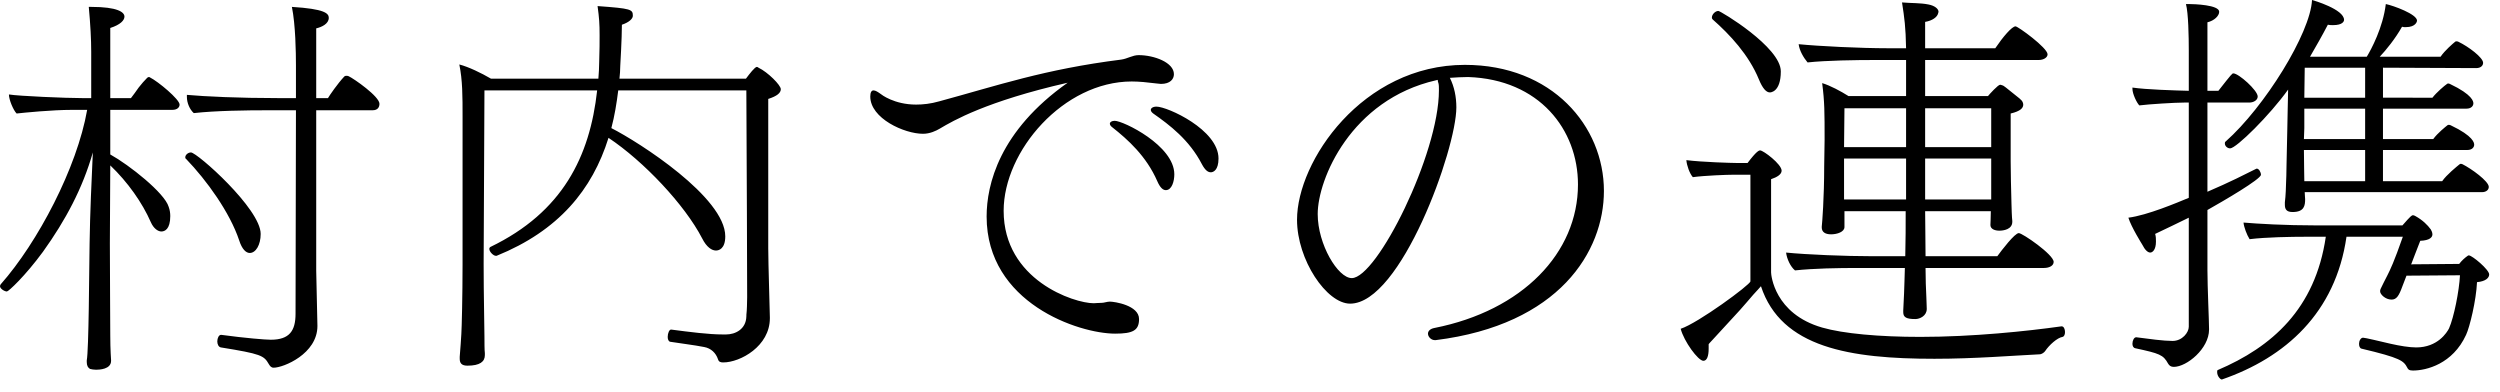 <svg id="a" xmlns="http://www.w3.org/2000/svg" width="185" height="29" viewBox="0 0 185 29"><g style="isolation:isolate"><path d="M8.16 8.13v3.3c1.41.78 4.02 2.85 4.32 3.87.09.24.12.48.12.69 0 .99-.42 1.14-.66 1.14s-.57-.21-.78-.69c-.63-1.44-1.71-2.97-3-4.2L8.13 18c0 1.92.03 5.91.03 6.84 0 1.02.06 1.83.06 1.83v.03c0 .63-.87.66-1.11.66-.18 0-.33-.03-.45-.06-.15-.09-.24-.24-.24-.51v-.12c.15-.75.18-6.66.21-8.67.03-2.13.15-4.8.24-6.72-.75 2.64-2.01 5.01-3.69 7.35-1.32 1.8-2.55 2.94-2.67 2.94-.18 0-.51-.21-.51-.39 0-.06.03-.12.06-.15 2.73-3.09 5.64-8.61 6.39-12.9H5.34c-1.5 0-3.57.21-4.11.27C.99 8.16.66 7.38.66 6.99c.72.12 4.23.27 5.43.27h.66V3.84c0-.9-.06-2.04-.18-3.33h.18c1.95 0 2.46.39 2.46.72 0 .27-.3.6-1.05.84v5.19h1.53c.18-.24.39-.51.57-.78.21-.27.42-.51.63-.72.03-.03.09-.06.12-.06s.06 0 .09.03c.6.3 2.19 1.62 2.19 2.01 0 .18-.15.39-.54.39H8.16zm5.55 3.51c0-.18.21-.36.42-.36.45 0 5.16 4.17 5.16 6.03 0 .81-.36 1.41-.81 1.41-.27 0-.57-.27-.78-.93-.69-2.07-2.4-4.44-3.93-6.03-.06-.03-.06-.09-.06-.12zm8.19-3.48h-2.13c-1.5 0-3.84.03-5.43.21-.3-.27-.51-.75-.51-1.2v-.15c1.29.12 3.9.24 6.72.24h1.35V4.83c0-.93-.03-3-.3-4.32 2.43.15 2.73.48 2.73.81 0 .45-.54.69-.93.78v5.16h.87c.12-.21.72-1.08 1.2-1.59.06-.06.12-.06.18-.06.03 0 .09 0 .15.03.39.18 2.28 1.5 2.28 2.04 0 .24-.12.48-.51.48H23.4v11.88c0 .45.09 3.63.09 4.08 0 2.07-2.52 3.09-3.24 3.09-.18 0-.27-.12-.36-.27-.36-.63-.57-.75-3.54-1.23-.18-.03-.27-.24-.27-.45 0-.24.12-.48.27-.48h.03c1.77.24 3.27.36 3.66.36 1.38 0 1.83-.66 1.83-1.92l.03-15.06zm34.95 10.2c0 1.14.12 4.74.12 5.13v.06c0 2.07-2.19 3.27-3.45 3.27-.18 0-.33-.03-.39-.24-.15-.45-.51-.81-1.02-.9-.75-.15-1.8-.27-2.52-.39-.12-.03-.18-.18-.18-.36 0-.27.12-.57.27-.54 1.38.18 2.76.36 3.81.36h.24c.69 0 1.47-.39 1.5-1.32 0-.27.03-.3.03-.45s.03-.36.03-.99c0-1.26-.03-10.11-.06-15.3h-9.48c-.12.96-.27 1.89-.51 2.79 2.07 1.05 8.43 5.13 8.43 8.01 0 .93-.48 1.05-.69 1.05-.3 0-.69-.24-1.02-.9-1.29-2.49-4.32-5.7-6.93-7.44-1.2 3.84-3.69 6.87-8.28 8.73h-.06c-.18 0-.48-.3-.48-.51 0-.06.03-.12.09-.15 5.34-2.58 7.35-6.69 7.89-11.58h-8.34l-.06 12.81c0 2.49.06 4.53.06 5.43 0 .3 0 1.02.03 1.2v.15c0 .48-.36.78-1.29.78-.42 0-.57-.18-.57-.51v-.15c.03-.45.12-1.47.12-1.68.03-.42.09-2.85.09-5.16V8.64c0-1.53 0-2.7-.24-3.87.69.18 1.62.63 2.34 1.05h7.95c.03-.42.06-.81.06-1.23.03-.87.03-1.5.03-1.98 0-.84-.03-1.29-.15-2.16 2.49.18 2.61.24 2.61.72 0 .21-.27.48-.81.66 0 1.02-.12 3.03-.12 3.03 0 .33-.03.66-.06.96h9.36c.27-.36.66-.87.81-.87.03 0 .09.03.12.06.69.33 1.65 1.29 1.65 1.59 0 .27-.27.51-.93.72v11.04zm12.71-8.85c-.3.18-.75.39-1.26.39-1.38 0-3.9-1.14-3.9-2.76 0-.3.09-.45.24-.45s.33.12.54.27c.03.03.99.78 2.61.78.51 0 1.08-.06 1.71-.24 4.32-1.17 7.77-2.37 13.47-3.09.45-.06.84-.33 1.29-.33 1.14 0 2.61.54 2.61 1.41 0 .36-.27.72-.96.72-.09 0-.21-.03-.3-.03-.72-.09-1.32-.15-1.86-.15-5.04 0-9.48 5.13-9.48 9.57 0 5.13 5.22 6.84 6.66 6.84.15 0 .33-.03.6-.03.18 0 .39-.09.6-.09.33 0 2.16.27 2.16 1.29 0 .84-.45 1.08-1.77 1.08-2.67 0-9.51-2.25-9.51-8.67 0-2.34.93-6.33 6-9.9-6.03 1.38-8.49 2.82-9.45 3.39zm16.08 3.9c-.81-1.86-2.19-3.09-3.33-3.99-.12-.09-.18-.18-.18-.27 0-.12.15-.21.36-.21.63 0 4.41 1.83 4.41 3.96 0 .51-.18 1.17-.63 1.17-.21 0-.42-.18-.63-.66zm3.3-1.26c-.93-1.8-2.4-2.91-3.6-3.75-.12-.09-.18-.18-.18-.27 0-.12.15-.24.42-.24.81 0 4.59 1.71 4.59 3.84 0 .87-.39 1.02-.57 1.02-.21 0-.42-.15-.66-.6zm18.83-4.2c0 3.09-4.11 14.52-7.86 14.52-1.74 0-3.93-3.24-3.93-6.21 0-4.32 4.83-11.46 12.42-11.46 6.45 0 10.29 4.53 10.29 9.33 0 4.47-3.3 9.9-12.45 11.04h-.06c-.27 0-.51-.24-.51-.48 0-.18.15-.36.48-.42 6.51-1.29 10.62-5.55 10.62-10.62 0-4.05-2.85-7.77-8.13-7.95-.45 0-.9.03-1.35.06.33.66.48 1.41.48 2.19zm-1.5-2.01c-6.3 1.44-8.76 7.32-8.76 9.9 0 2.25 1.5 4.74 2.52 4.74 1.86 0 6.45-9.18 6.45-13.89 0-.21 0-.39-.03-.51-.03-.09-.06-.18-.06-.27l-.12.03zm23.26 6.99h-1.26c-.45 0-2.13.06-3 .18-.24-.27-.45-.87-.48-1.26 1.17.15 3.42.21 3.66.21h.87c.66-.87.84-.93.93-.93.24 0 1.59 1.02 1.59 1.5 0 .27-.33.48-.78.63v6.9c0 .18.24 3.06 3.78 4.08 1.56.45 4.23.69 7.26.69 3.87 0 7.89-.42 10.44-.78h.03c.15 0 .24.21.24.42 0 .18-.06.33-.18.36-.39.06-.99.6-1.29 1.05-.06.09-.24.24-.42.24-1.86.09-4.8.33-7.77.33-6.24 0-11.34-.81-12.84-5.37-.12.15-.33.36-.57.63-.27.3-.63.75-.99 1.14-2.22 2.43-2.25 2.43-2.31 2.52v.33c0 .54-.12.9-.39.9-.39 0-1.44-1.44-1.68-2.37 1.29-.42 5.16-3.27 5.16-3.51v-7.89zm.63-7.05c-.75-1.83-2.16-3.33-3.42-4.44-.06-.06-.06-.09-.06-.15 0-.21.24-.48.48-.48.15 0 4.62 2.67 4.62 4.47 0 1.56-.78 1.56-.81 1.56-.27 0-.54-.3-.81-.96zm12.33 13.95c0 .81.03 1.53.06 2.16 0 .3.03.51.03.87 0 .51-.51.75-.84.75-.66 0-.9-.12-.9-.51v-.12s.03-.54.06-1.26c.03-.54.03-1.17.06-1.89h-3.51c-1.41 0-3.24.03-4.62.18-.33-.27-.6-.84-.66-1.32 1.5.15 4.38.27 6.39.27h2.43c.03-1.14.03-2.31.03-3.33h-4.53v1.17c0 .36-.54.54-.99.54s-.69-.18-.69-.51v-.06c.03-.24.18-2.13.18-4.47 0 0 .03-1.59.03-1.95 0-2.04 0-2.82-.18-4.2.6.18 1.38.6 1.95.96h4.26V4.44h-2.28c-1.41 0-3.63.03-5.01.18-.3-.36-.6-.87-.66-1.35 1.5.15 4.59.3 6.6.3h1.35c-.03-1.59-.12-2.22-.3-3.39.69.06 1.35.03 1.95.15.48.09.75.33.75.54 0 .06-.03.09-.03.12-.06.27-.42.54-.96.63v1.95h5.19c.57-.84 1.23-1.62 1.5-1.62.18 0 2.37 1.59 2.37 2.07 0 .24-.3.42-.66.42h-8.4v2.67h4.65c.12-.15.75-.84.9-.84.06 0 .09.03.12.03l.09.03c.06.03.09.03 1.23.96l.06.06c.12.09.21.24.21.39 0 .24-.18.48-.93.66v3.54c0 .69.03 2.19.06 3.18 0 .15.03 1.05.06 1.23v.06c0 .57-.66.66-.96.66-.33 0-.66-.12-.66-.42 0-.06.03-.6.03-1.02h-4.86c0 .99.03 2.16.03 3.33h5.31c.33-.45 1.29-1.71 1.59-1.71.27 0 2.58 1.59 2.58 2.13 0 .27-.3.45-.72.45h-8.76zm-1.44-11.82h-4.56l-.03 2.88h4.59V8.01zm0 3.72h-4.59v3.03h4.59v-3.03zm6.3-3.72h-4.89v2.88h4.89V8.01zm0 3.72h-4.89v3.03h4.89v-3.03zm16.12 12.66c0 1.41-1.65 2.76-2.61 2.76-.21 0-.33-.09-.42-.24-.36-.66-.63-.75-2.43-1.14-.15-.03-.21-.18-.21-.33 0-.24.12-.48.27-.48h.03c.9.12 2.01.27 2.67.27.72 0 1.2-.63 1.2-1.05v-8.07c-.78.39-1.68.81-2.49 1.2.06.18.06.39.06.57 0 .63-.27.81-.42.81-.18 0-.39-.18-.6-.6 0 0-.81-1.29-1.02-1.98 1.41-.18 3.6-1.11 4.47-1.47V7.59h-.36c-.63 0-2.61.12-3.3.21-.18-.18-.51-.84-.51-1.23v-.09c1.02.15 3.06.21 4.17.24V3.75c0-1.02-.03-2.79-.21-3.45h.24c.36 0 2.22.06 2.22.57 0 .3-.36.66-.87.78v5.07h.81c.99-1.26 1.02-1.29 1.11-1.29.39 0 1.8 1.26 1.8 1.71 0 .27-.3.45-.63.45h-3.09v6.6c1.68-.72 2.79-1.29 3.63-1.71h.03c.15 0 .3.27.3.45 0 .33-2.79 1.95-3.96 2.61v4.47c0 1.2.12 3.78.12 4.35v.03zm14.61-3.99l-.3.78c-.27.75-.45.99-.81.99-.45 0-.84-.39-.84-.6 0-.06 0-.12.03-.18.03-.09.42-.84.51-1.02.21-.42.48-.96 1.14-2.85h-4.17c-.81 5.64-4.53 8.94-9.21 10.56h-.03c-.09 0-.33-.24-.33-.54 0-.09 0-.12.03-.15 4.02-1.71 7.23-4.53 8.01-9.87h-1.47c-1.08 0-2.97.03-4.17.18-.21-.33-.42-.9-.45-1.23 1.05.09 3.09.21 5.37.21h6.39c.63-.72.69-.75.78-.75.03 0 .06 0 .12.03l.06.03c.54.3.9.66 1.14.99.03.06.12.21.12.36 0 .21-.18.45-.9.48-.33.87-.51 1.29-.66 1.71l-.03.03 3.57-.03c.21-.27.42-.45.63-.6.03-.03.06-.03.09-.03.24 0 1.5 1.05 1.5 1.41 0 .24-.24.51-.9.57-.06 1.35-.54 3.33-.81 3.9-.99 2.16-2.94 2.64-3.93 2.64-.3 0-.36-.09-.42-.21-.27-.51-.48-.72-3.39-1.41-.12-.03-.18-.18-.18-.36 0-.21.12-.45.3-.45.15 0 1.26.27 2.04.45.66.15 1.38.27 1.89.27 1.59 0 2.28-1.11 2.43-1.41.36-.81.75-2.76.81-3.93l-3.96.03zm-7.53-6.18c0 .21.03.42.03.51 0 .48-.06.96-.93.96-.45 0-.57-.21-.57-.54v-.18c.06-.42.09-1.29.09-1.47.03-.39.03-1.8.09-3.9l.03-1.53c0-.42.03-.93.03-1.44-1.35 1.89-3.84 4.35-4.29 4.35-.21 0-.39-.18-.39-.36 0-.06 0-.12.06-.15 2.88-2.55 6.27-8.01 6.39-10.47.12.03 2.37.69 2.37 1.47 0 .12-.12.39-.81.39-.15 0-.27 0-.39-.03-.42.81-.87 1.59-1.32 2.37h4.2c.33-.54 1.2-2.16 1.41-3.9.57.12 2.31.75 2.31 1.23 0 .03-.06.48-.84.48-.09 0-.18 0-.27-.03-.51.9-1.17 1.71-1.65 2.22h4.5c.33-.48.9-.96 1.08-1.11.03-.03.06-.03.09-.03.06 0 .09 0 .15.03.75.36 1.83 1.17 1.83 1.56 0 .21-.18.39-.51.39l-6.9-.03v2.22H180c.3-.39.9-.9 1.08-1.02.03-.03.06-.03.09-.03s.06 0 .12.03c1.71.81 1.74 1.32 1.74 1.44 0 .18-.15.39-.51.39h-6.18v2.25h3.72c.33-.45.9-.9 1.05-1.02.03-.03.06-.03.09-.03.06 0 .09 0 .15.03 1.71.81 1.74 1.32 1.74 1.44 0 .18-.15.39-.51.39h-6.24v2.31h4.38c.33-.48 1.08-1.08 1.26-1.23.03-.03.09-.06.12-.06.06 0 .09.03.12.03.66.33 1.95 1.26 1.95 1.68 0 .21-.18.39-.51.39h-13.11zm4.47-6.18h-4.5v1.44l-.03.81h4.53V8.04zm0 3.06h-4.53c0 1.08.03 1.74.03 2.31h4.5V11.1zm0-6.09h-4.47l-.03 2.22h4.5V5.01z"/></g></svg>